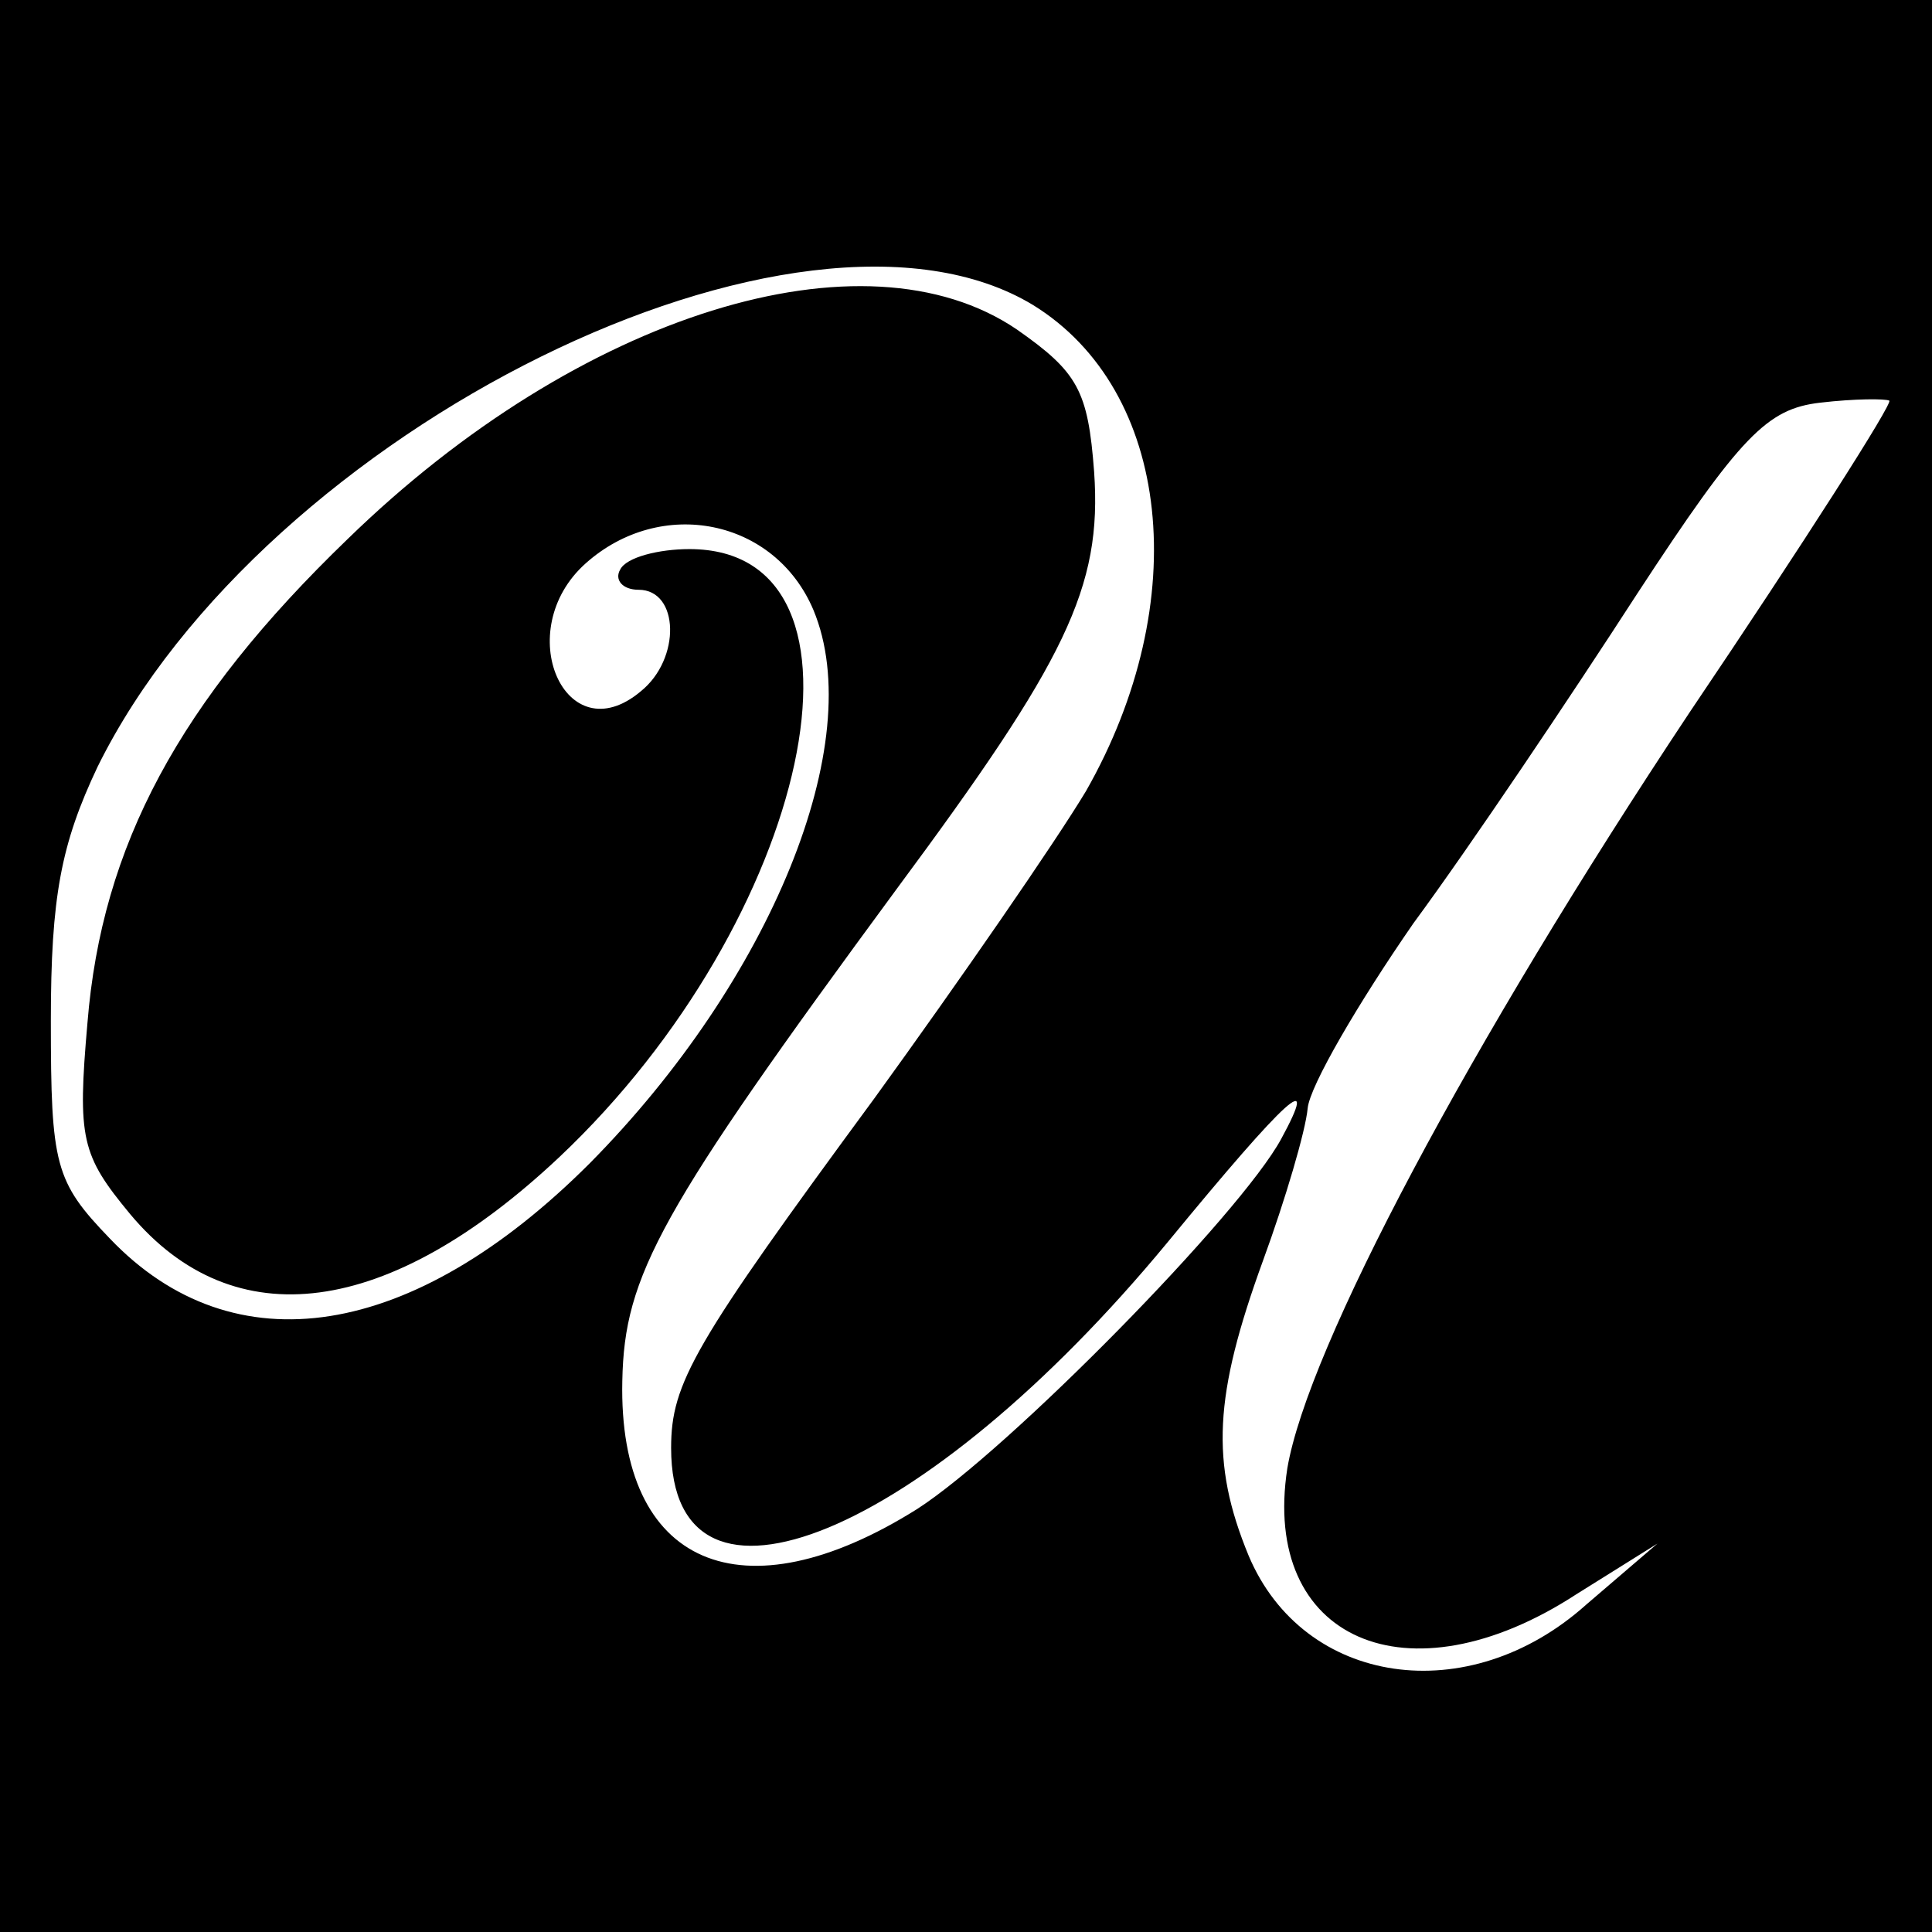 <?xml version="1.0" standalone="no"?>
<!DOCTYPE svg PUBLIC "-//W3C//DTD SVG 20010904//EN"
 "http://www.w3.org/TR/2001/REC-SVG-20010904/DTD/svg10.dtd">
<svg version="1.0" xmlns="http://www.w3.org/2000/svg"
 width="95pt" height="95pt" viewBox="0 0 95 95"
 preserveAspectRatio="xMidYMid meet">
<g transform="translate(0,95) scale(0.1,-0.1)"
fill="#000000" stroke="none">
<path d="M0 475 l0 -475 475 0 475 0 0 475 0 475 -475 0 -475 0 0 -475z m508
325 c68 -42 79 -146 26 -239 -15 -25 -62 -93 -104 -151 -89 -121 -100 -140
-100 -172 0 -95 125 -43 244 101 60 73 75 86 56 51 -20 -37 -134 -153 -179
-182 -86 -54 -147 -28 -145 63 1 52 18 83 135 242 83 112 101 148 97 205 -3
40 -8 49 -38 70 -75 51 -215 8 -329 -103 -83 -80 -121 -151 -128 -238 -5 -57
-3 -65 21 -94 51 -61 127 -51 211 28 124 117 163 299 64 299 -15 0 -31 -4 -34
-10 -3 -5 1 -10 9 -10 20 0 21 -34 1 -50 -37 -31 -64 30 -27 63 37 33 93 22
112 -23 27 -65 -21 -182 -110 -272 -87 -87 -175 -101 -236 -37 -27 28 -29 36
-29 107 0 61 5 87 23 125 82 166 346 296 460 227z m323 -200 c-109 -164 -188
-313 -198 -372 -13 -84 59 -116 142 -62 l40 25 -35 -30 c-58 -52 -139 -40
-166 24 -19 46 -17 79 7 145 11 30 21 64 22 75 1 11 25 52 52 91 28 38 77 111
110 162 51 78 64 91 90 94 17 2 32 2 34 1 2 -1 -42 -70 -98 -153z"/>
</g>
</svg>
